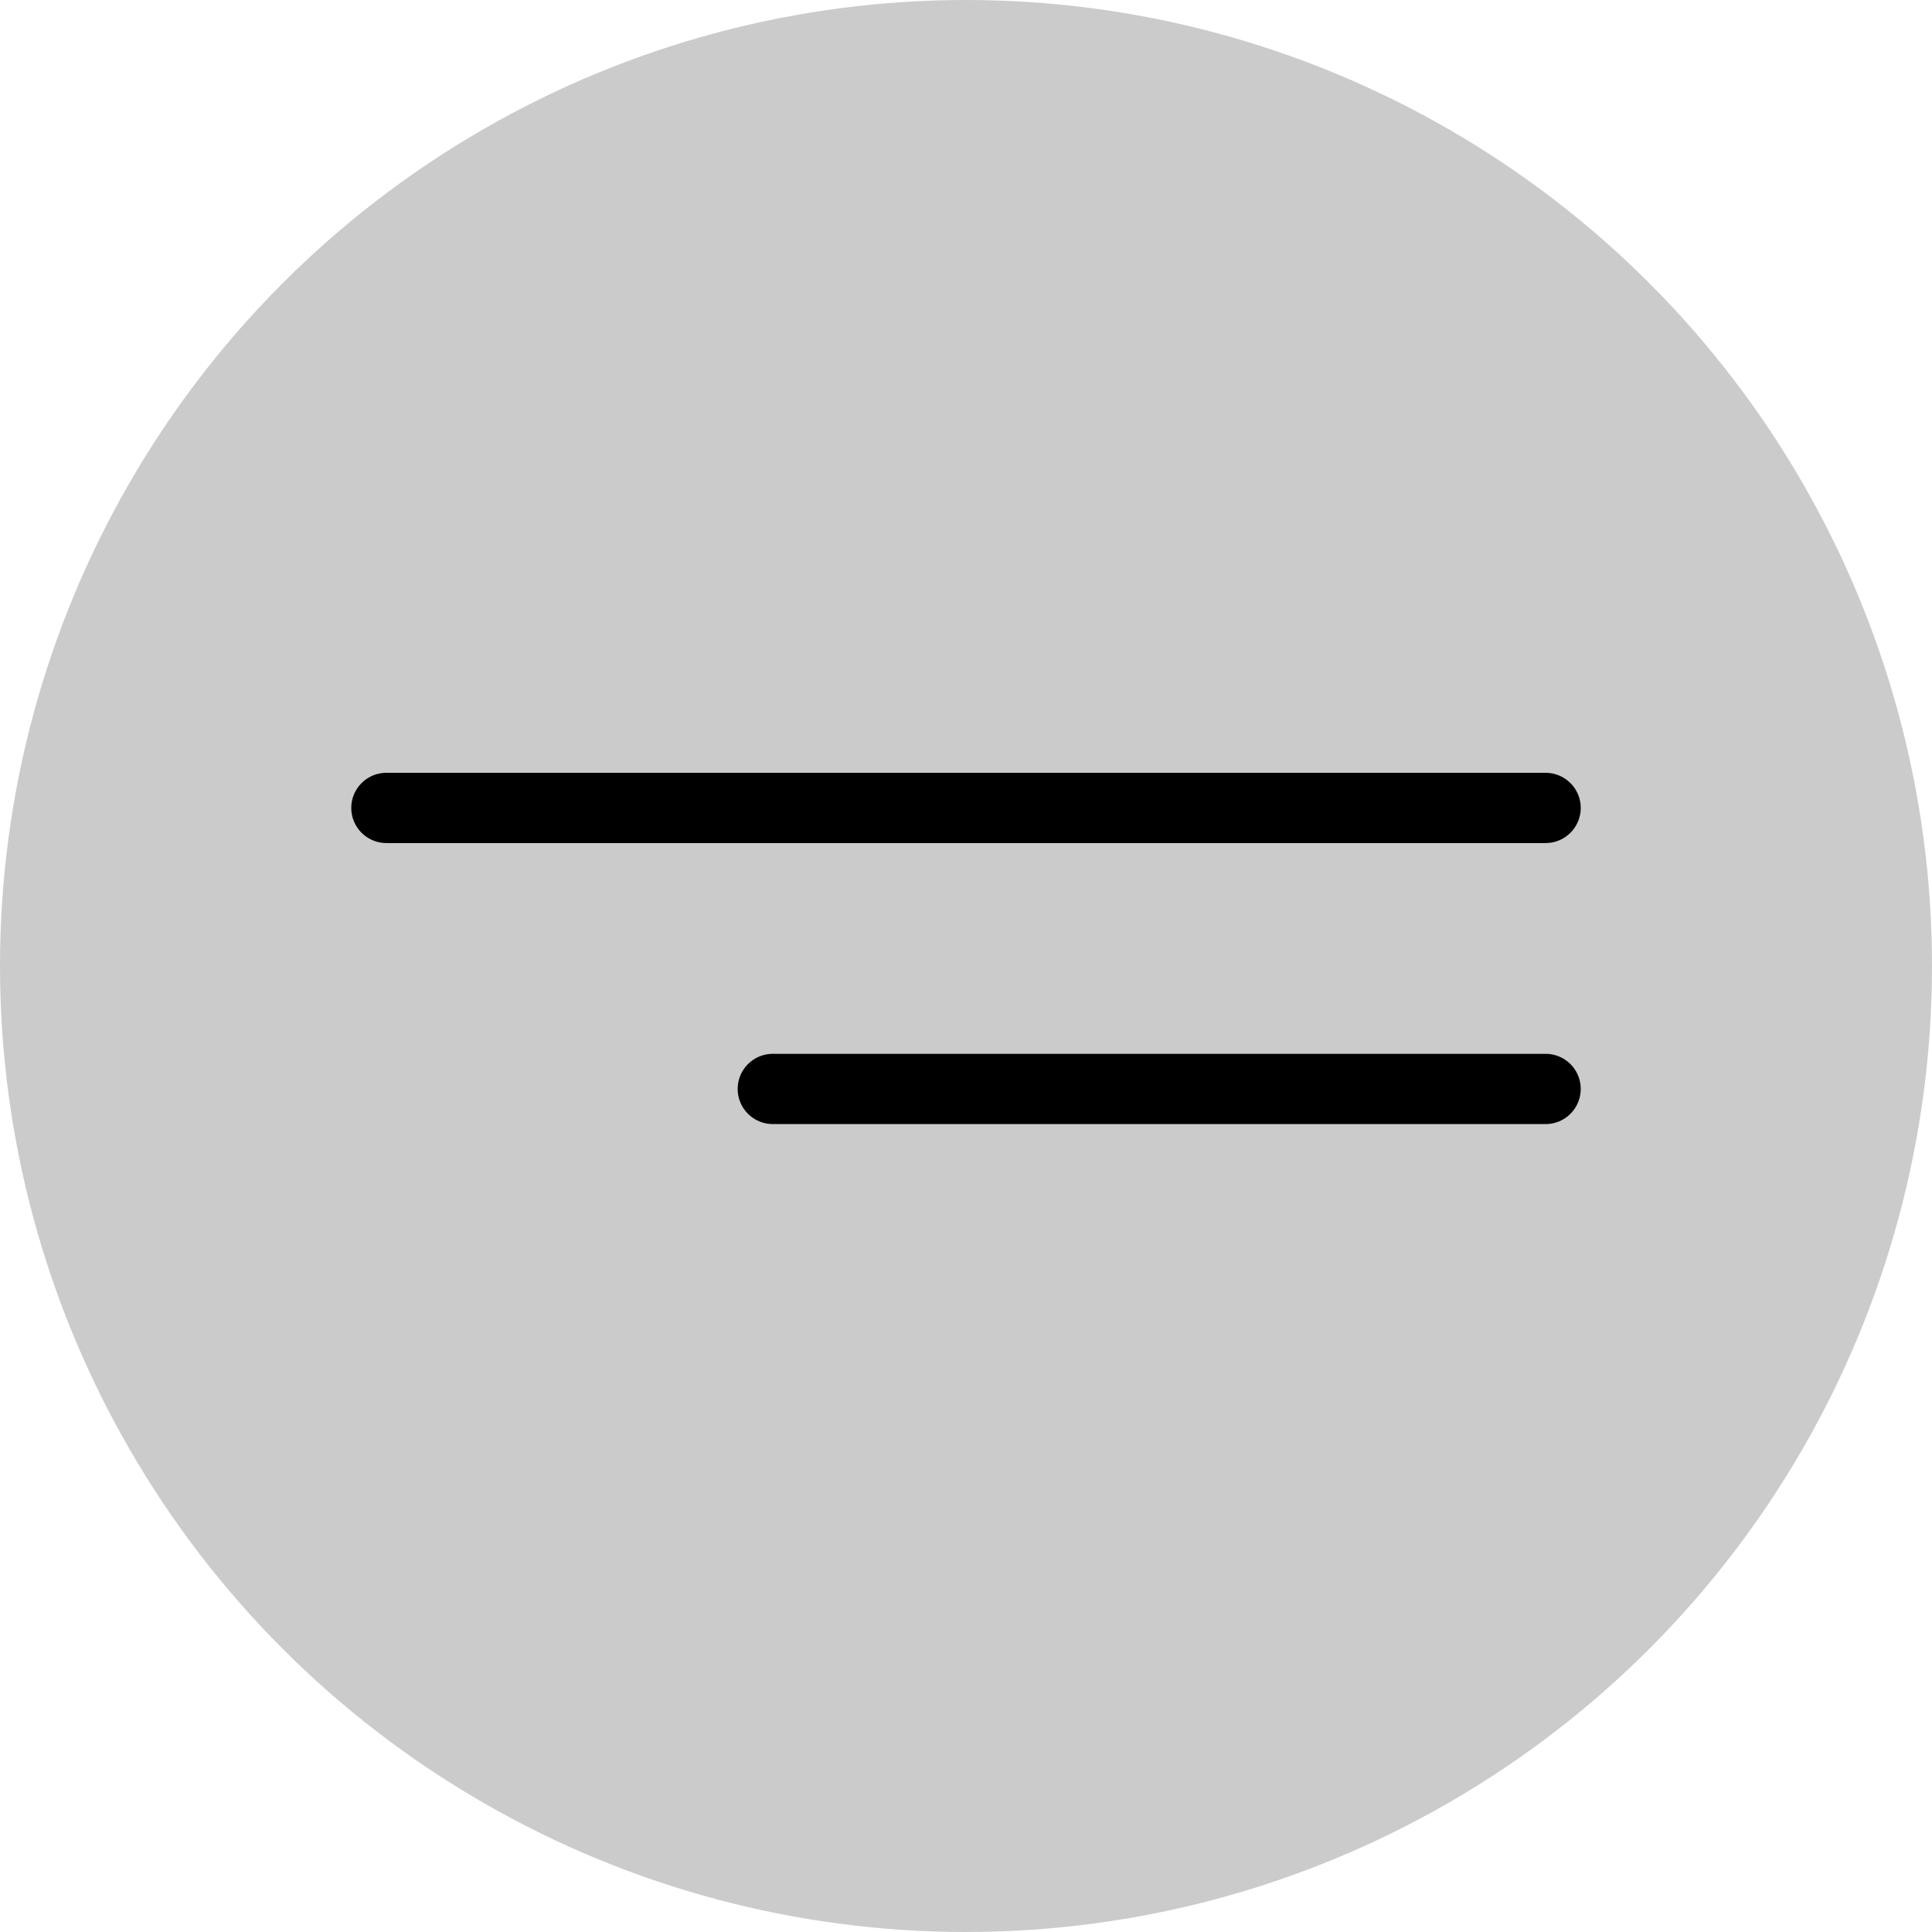 <?xml version="1.0" encoding="UTF-8"?> <svg xmlns="http://www.w3.org/2000/svg" width="55" height="55" viewBox="0 0 55 55" fill="none"><circle opacity="0.5" cx="27.5" cy="27.5" r="27.5" fill="#989898"></circle><path d="M11 23H44" stroke="black" stroke-width="2" stroke-linecap="round"></path><path d="M22 31L44 31" stroke="black" stroke-width="2" stroke-linecap="round"></path></svg> 